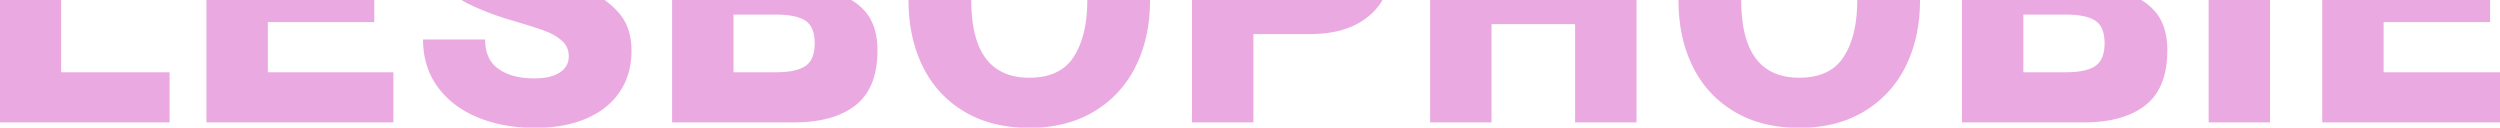 <svg xmlns="http://www.w3.org/2000/svg" xmlns:xlink="http://www.w3.org/1999/xlink" width="1920" height="98" viewBox="0 0 1920 98"><defs><style>.a{fill:#fbee4f;}.b{clip-path:url(#a);}.c{fill:#eaaae1;}.d{fill:rgba(0,0,0,0);}</style><clipPath id="a"><rect class="a" width="1920" height="98" transform="translate(0 2475)"/></clipPath></defs><g class="b" transform="translate(0 -2475)"><path class="c" d="M-829.754,0H-960.23V-187.33h47.16V-38.514h83.316Zm171.872,0H-801.458V-187.33h142v38.514H-754.3v33.274h81.744v38.514H-754.3v38.514h96.416Zm108.73,4.192q-24.628,0-44.147-8.122t-30.654-23.449q-11.135-15.327-11.135-36.287H-587.4q0,15.458,10.349,22.663t27.379,7.205q12.838,0,19.65-4.585t6.812-12.183A15.36,15.36,0,0,0-527.8-62.094a36.858,36.858,0,0,0-12.052-7.467q-7.467-3.013-21.877-7.205l-6.026-1.834A205.378,205.378,0,0,1-599.98-90.914,59.37,59.37,0,0,1-621.2-108.206q-8.122-10.742-8.122-26.462,0-29.082,19.912-42.968t52.4-13.886q22.008,0,39.824,7.467t28.427,21.222q10.611,13.755,11.135,32.357H-525.31a24.649,24.649,0,0,0-9.825-16.9q-8.253-6.157-21.877-6.157-11,0-17.554,3.8t-6.55,11.659a14.81,14.81,0,0,0,3.537,10.087q3.537,4.061,10.48,6.943a214.051,214.051,0,0,0,20.3,6.812q24.366,7.336,38.252,13.1a63.819,63.819,0,0,1,23.711,16.9q9.825,11.135,9.825,29.213,0,17.816-8.777,31.178t-25.545,20.7Q-526.1,4.192-549.152,4.192ZM-443.828,0V-187.33h90.914q59.474,0,59.474,47.16,0,15.982-7.991,25.676a45.676,45.676,0,0,1-21.091,14.148v.524q16.244,2.882,26.331,13.886T-286.1-55.282q0,28.82-16.768,42.051T-350.294,0Zm78.6-111.612q11.266,0,17.423-3.93t6.157-14.672q0-10.742-6.157-14.672t-17.423-3.93h-31.44v37.2Zm1.31,73.1q15.458,0,22.532-4.847t7.074-17.423q0-12.576-7.074-17.292t-22.532-4.716h-32.75v44.278Zm194.4,42.706q-29.082,0-50.042-12.576A81.551,81.551,0,0,1-251.389-43.1q-10.873-22.139-10.873-50.7,0-28.3,10.873-50.435a81.551,81.551,0,0,1,31.833-34.715q20.96-12.576,50.042-12.576,28.82,0,49.78,12.576A82.4,82.4,0,0,1-87.77-144.231q11,22.139,11,50.435,0,28.558-11,50.7A82.4,82.4,0,0,1-119.734-8.384Q-140.694,4.192-169.514,4.192Zm0-38.514q23.842,0,34.191-16.113T-124.974-93.8q0-26.986-10.349-43.1t-34.191-16.113q-44.54,0-44.54,59.212Q-214.054-34.322-169.514-34.322ZM-44.54,0V-187.33H46.374q29.868,0,46.636,15.327t16.768,44.409q0,29.082-16.768,44.409T46.374-67.858H2.62V0ZM35.37-106.372q12.838,0,19.519-4.978t6.681-16.244q0-11.266-6.681-16.244T35.37-148.816H2.62v42.444ZM185.5,0h-47.16V-187.33H185.5v73.36h64.19v-73.36h47.16V0h-47.16V-75.456H185.5ZM421.82,4.192q-29.082,0-50.042-12.576A81.551,81.551,0,0,1,339.945-43.1q-10.873-22.139-10.873-50.7,0-28.3,10.873-50.435a81.551,81.551,0,0,1,31.833-34.715q20.96-12.576,50.042-12.576,28.82,0,49.78,12.576a82.4,82.4,0,0,1,31.964,34.715q11,22.139,11,50.435,0,28.558-11,50.7A82.4,82.4,0,0,1,471.6-8.384Q450.64,4.192,421.82,4.192Zm0-38.514q23.842,0,34.191-16.113T466.36-93.8q0-26.986-10.349-43.1T421.82-153.008q-44.54,0-44.54,59.212Q377.28-34.322,421.82-34.322ZM546.794,0V-187.33h90.914q59.474,0,59.474,47.16,0,15.982-7.991,25.676A45.676,45.676,0,0,1,668.1-100.346v.524q16.244,2.882,26.331,13.886t10.087,30.654q0,28.82-16.768,42.051T640.328,0Zm78.6-111.612q11.266,0,17.423-3.93t6.157-14.672q0-10.742-6.157-14.672t-17.423-3.93h-31.44v37.2Zm1.31,73.1q15.458,0,22.532-4.847t7.074-17.423q0-12.576-7.074-17.292T626.7-82.792h-32.75v44.278ZM783.38,0H736.22V-187.33h47.16ZM967.042,0H823.466V-187.33h142v38.514H870.626v33.274H952.37v38.514H870.626v38.514h96.416Z" transform="translate(960 2569)"/><path class="d" d="M421.82,4.692a111.788,111.788,0,0,1-27.173-3.159,85.247,85.247,0,0,1-23.126-9.488,83.153,83.153,0,0,1-18.55-15.058A84.338,84.338,0,0,1,339.5-42.879,103.257,103.257,0,0,1,331.3-66.738a129.425,129.425,0,0,1-2.73-27.058,127.837,127.837,0,0,1,2.73-26.862,103.463,103.463,0,0,1,8.195-23.793,84.338,84.338,0,0,1,13.475-19.866,83.152,83.152,0,0,1,18.55-15.058,85.247,85.247,0,0,1,23.126-9.488,111.788,111.788,0,0,1,27.173-3.159,110.407,110.407,0,0,1,26.977,3.159,85.391,85.391,0,0,1,23.06,9.488,83.823,83.823,0,0,1,18.582,15.057,85.338,85.338,0,0,1,13.573,19.864,102.625,102.625,0,0,1,8.294,23.794A126.378,126.378,0,0,1,515.068-93.8a127.964,127.964,0,0,1-2.762,27.059,102.453,102.453,0,0,1-8.294,23.86,85.338,85.338,0,0,1-13.573,19.864A83.824,83.824,0,0,1,471.857-7.955,85.391,85.391,0,0,1,448.8,1.533,110.406,110.406,0,0,1,421.82,4.692Zm0-195.714a110.789,110.789,0,0,0-26.93,3.129,84.254,84.254,0,0,0-22.855,9.376,82.149,82.149,0,0,0-18.327,14.876,83.325,83.325,0,0,0-13.315,19.631,102.438,102.438,0,0,0-8.115,23.563A126.828,126.828,0,0,0,329.572-93.8a128.441,128.441,0,0,0,2.707,26.848,102.272,102.272,0,0,0,8.115,23.628,83.325,83.325,0,0,0,13.315,19.631A82.149,82.149,0,0,0,372.035-8.813,84.254,84.254,0,0,0,394.89.563a110.789,110.789,0,0,0,26.93,3.129A109.412,109.412,0,0,0,448.553.563a84.389,84.389,0,0,0,22.79-9.376A82.84,82.84,0,0,0,489.7-23.69a84.334,84.334,0,0,0,13.413-19.632,101.43,101.43,0,0,0,8.212-23.627,126.938,126.938,0,0,0,2.74-26.847,125.375,125.375,0,0,0-2.74-26.65,101.617,101.617,0,0,0-8.212-23.562A84.334,84.334,0,0,0,489.7-163.64a82.84,82.84,0,0,0-18.361-14.877,84.389,84.389,0,0,0-22.79-9.376A109.412,109.412,0,0,0,421.82-191.022ZM-169.514,4.692a111.789,111.789,0,0,1-27.173-3.159,85.247,85.247,0,0,1-23.126-9.488,83.14,83.14,0,0,1-18.55-15.058,84.339,84.339,0,0,1-13.475-19.866,103.264,103.264,0,0,1-8.195-23.859A129.442,129.442,0,0,1-262.762-93.8a127.837,127.837,0,0,1,2.73-26.862,103.443,103.443,0,0,1,8.195-23.793,84.339,84.339,0,0,1,13.475-19.866,83.139,83.139,0,0,1,18.55-15.058,85.247,85.247,0,0,1,23.126-9.488,111.789,111.789,0,0,1,27.173-3.159,110.407,110.407,0,0,1,26.977,3.159,85.39,85.39,0,0,1,23.06,9.488A83.823,83.823,0,0,1-100.9-164.318a85.337,85.337,0,0,1,13.573,19.864,102.624,102.624,0,0,1,8.294,23.794A126.376,126.376,0,0,1-76.266-93.8a127.961,127.961,0,0,1-2.762,27.059,102.452,102.452,0,0,1-8.294,23.86A85.337,85.337,0,0,1-100.9-23.012,83.823,83.823,0,0,1-119.477-7.955a85.391,85.391,0,0,1-23.06,9.488A110.407,110.407,0,0,1-169.514,4.692Zm0-195.714a110.789,110.789,0,0,0-26.93,3.129,84.254,84.254,0,0,0-22.855,9.376,82.153,82.153,0,0,0-18.327,14.876A83.339,83.339,0,0,0-250.94-144.01a102.449,102.449,0,0,0-8.115,23.563A126.841,126.841,0,0,0-261.762-93.8a128.426,128.426,0,0,0,2.707,26.848A102.258,102.258,0,0,0-250.94-43.32a83.339,83.339,0,0,0,13.315,19.631A82.153,82.153,0,0,0-219.3-8.813,84.254,84.254,0,0,0-196.444.563a110.789,110.789,0,0,0,26.93,3.129A109.412,109.412,0,0,0-142.781.563a84.389,84.389,0,0,0,22.79-9.376,82.839,82.839,0,0,0,18.36-14.877A84.334,84.334,0,0,0-88.218-43.322a101.43,101.43,0,0,0,8.212-23.627A126.938,126.938,0,0,0-77.266-93.8a125.376,125.376,0,0,0-2.74-26.65,101.618,101.618,0,0,0-8.212-23.562,84.334,84.334,0,0,0-13.413-19.632,82.839,82.839,0,0,0-18.36-14.877,84.389,84.389,0,0,0-22.79-9.376A109.412,109.412,0,0,0-169.514-191.022ZM-549.152,4.692a130.069,130.069,0,0,1-23.441-2.039,102.987,102.987,0,0,1-20.9-6.122,78.385,78.385,0,0,1-17.534-9.988,66.045,66.045,0,0,1-13.332-13.629,57.21,57.21,0,0,1-8.425-16.882,67.143,67.143,0,0,1-2.806-19.7v-.5H-586.9v.5a31.664,31.664,0,0,0,2.542,13.187,22.11,22.11,0,0,0,7.593,9.066,37.24,37.24,0,0,0,11.861,5.33A60.193,60.193,0,0,0-549.676-34.3a49.917,49.917,0,0,0,11.218-1.133,24.542,24.542,0,0,0,8.153-3.367,15.358,15.358,0,0,0,4.952-5.167,13.354,13.354,0,0,0,1.639-6.6,16.815,16.815,0,0,0-1.111-6.234,14.136,14.136,0,0,0-3.322-4.935A36.542,36.542,0,0,0-540.038-69.1c-4.94-1.993-12.285-4.412-21.83-7.189l-.006,0-6.026-1.834a206.819,206.819,0,0,1-32.3-12.345,64.783,64.783,0,0,1-11.948-7.658,56.92,56.92,0,0,1-9.449-9.78,39.045,39.045,0,0,1-6.171-12.142,49.862,49.862,0,0,1-2.053-14.622,71.184,71.184,0,0,1,1.254-13.688,51.991,51.991,0,0,1,3.771-11.805,44.054,44.054,0,0,1,6.294-9.9,45.789,45.789,0,0,1,8.808-7.98,67.61,67.61,0,0,1,10.822-6.12,79.9,79.9,0,0,1,12.392-4.367,115.652,115.652,0,0,1,29.472-3.488,114.636,114.636,0,0,1,21.052,1.875,93.92,93.92,0,0,1,18.965,5.63,76.119,76.119,0,0,1,16.12,9.1,64.545,64.545,0,0,1,12.509,12.278,52.879,52.879,0,0,1,8.166,15.11,58.954,58.954,0,0,1,3.073,17.539l.015.514h-48.63l-.063-.428a26.166,26.166,0,0,0-3.18-9.417,23.932,23.932,0,0,0-6.45-7.154,28.655,28.655,0,0,0-9.432-4.537,45.047,45.047,0,0,0-12.146-1.52,46.666,46.666,0,0,0-9.785.938,25.877,25.877,0,0,0-7.518,2.793,12.429,12.429,0,0,0-4.728,4.627,13.317,13.317,0,0,0-1.573,6.6,16.2,16.2,0,0,0,.856,5.369,13.415,13.415,0,0,0,2.558,4.39,27.388,27.388,0,0,0,10.294,6.809c4.591,1.906,11.405,4.192,20.255,6.794,16.187,4.873,29.073,9.287,38.3,13.118a65.876,65.876,0,0,1,12.969,7.161,64.634,64.634,0,0,1,10.925,9.869,37.77,37.77,0,0,1,7.468,13.042,51.807,51.807,0,0,1,2.482,16.5,62.19,62.19,0,0,1-2.213,16.838,52.483,52.483,0,0,1-6.646,14.615A52.55,52.55,0,0,1-494.243-11.6a64.953,64.953,0,0,1-14.885,8.912,84.132,84.132,0,0,1-18.45,5.536A119.717,119.717,0,0,1-549.152,4.692Zm-85.434-67.858a65.9,65.9,0,0,0,2.76,18.905,56.215,56.215,0,0,0,8.278,16.588,65.054,65.054,0,0,0,13.13,13.422,77.375,77.375,0,0,0,17.311,9.859A101.976,101.976,0,0,0-572.412,1.67a129.046,129.046,0,0,0,23.26,2.022,118.714,118.714,0,0,0,21.393-1.826A83.119,83.119,0,0,0-509.528-3.6a63.952,63.952,0,0,0,14.656-8.773A51.558,51.558,0,0,0-484.2-24.116a51.483,51.483,0,0,0,6.519-14.336,61.189,61.189,0,0,0,2.175-16.567,50.81,50.81,0,0,0-2.43-16.183,36.773,36.773,0,0,0-7.27-12.7,63.631,63.631,0,0,0-10.755-9.716,64.866,64.866,0,0,0-12.772-7.052c-9.2-3.819-22.053-8.22-38.2-13.083-8.88-2.612-15.729-4.91-20.353-6.829a28.356,28.356,0,0,1-10.665-7.076,15.362,15.362,0,0,1-3.66-10.415,13.1,13.1,0,0,1,6.8-12.092,26.88,26.88,0,0,1,7.809-2.905,47.664,47.664,0,0,1,10-.961,46.033,46.033,0,0,1,12.417,1.558,29.653,29.653,0,0,1,9.759,4.7,24.927,24.927,0,0,1,6.716,7.453,26.987,26.987,0,0,1,3.239,9.347h46.739a57.74,57.74,0,0,0-3-16.728,51.864,51.864,0,0,0-8.012-14.824,63.533,63.533,0,0,0-12.315-12.088,75.1,75.1,0,0,0-15.909-8.979,92.9,92.9,0,0,0-18.763-5.57,113.64,113.64,0,0,0-20.868-1.858,114.656,114.656,0,0,0-29.216,3.455,78.925,78.925,0,0,0-12.236,4.312,66.594,66.594,0,0,0-10.662,6.03,44.772,44.772,0,0,0-8.615,7.805,43.043,43.043,0,0,0-6.151,9.68,50.984,50.984,0,0,0-3.7,11.578,70.173,70.173,0,0,0-1.235,13.495,48.872,48.872,0,0,0,2.009,14.329,38.051,38.051,0,0,0,6.012,11.832A55.919,55.919,0,0,0-611.52-98.9a63.789,63.789,0,0,0,11.763,7.539A205.841,205.841,0,0,0-567.61-79.079l6.027,1.834c9.575,2.785,16.949,5.214,21.919,7.22a37.513,37.513,0,0,1,12.213,7.572,15.908,15.908,0,0,1,4.737,11.887,14.339,14.339,0,0,1-1.766,7.089,16.345,16.345,0,0,1-5.266,5.509,25.529,25.529,0,0,1-8.484,3.511A50.906,50.906,0,0,1-549.676-33.3a61.2,61.2,0,0,1-15.487-1.818,38.235,38.235,0,0,1-12.178-5.477,23.1,23.1,0,0,1-7.931-9.471,32.3,32.3,0,0,1-2.63-13.1ZM967.542.5H822.966V-187.83h143v39.514H871.126v32.274H952.87v39.514H871.126v37.514h96.416ZM823.966-.5H966.542V-38.014H870.126V-77.528H951.87v-37.514H870.126v-34.274H964.97V-186.83h-141ZM783.88.5H735.72V-187.83h48.16Zm-47.16-1h46.16V-186.83H736.72ZM640.328.5H546.294V-187.83h91.414a103.416,103.416,0,0,1,26.148,2.964,59.4,59.4,0,0,1,10.309,3.716,44.107,44.107,0,0,1,8.46,5.218,37.4,37.4,0,0,1,6.593,6.722A38.04,38.04,0,0,1,693.926-161a53.677,53.677,0,0,1,3.756,20.826,49.116,49.116,0,0,1-2.02,14.559,33.493,33.493,0,0,1-6.085,11.435,43.646,43.646,0,0,1-9.375,8.481,50.321,50.321,0,0,1-11.138,5.543,50.365,50.365,0,0,1,13.975,4.8A43.338,43.338,0,0,1,694.8-86.274a36.379,36.379,0,0,1,7.672,13.347,56.628,56.628,0,0,1,2.547,17.645,81.965,81.965,0,0,1-1.055,13.519,56.789,56.789,0,0,1-3.173,11.589,43.536,43.536,0,0,1-5.3,9.649,39.807,39.807,0,0,1-7.429,7.686,52.174,52.174,0,0,1-9.341,5.845,64.727,64.727,0,0,1-11.073,4.167A102.369,102.369,0,0,1,640.328.5Zm-93.034-1h93.034a101.382,101.382,0,0,0,27.048-3.289,63.72,63.72,0,0,0,10.9-4.1,51.139,51.139,0,0,0,9.162-5.732,38.8,38.8,0,0,0,7.243-7.493,42.542,42.542,0,0,0,5.179-9.428,55.812,55.812,0,0,0,3.115-11.385,80.979,80.979,0,0,0,1.041-13.353,55.639,55.639,0,0,0-2.5-17.332A35.389,35.389,0,0,0,694.062-85.6a42.344,42.344,0,0,0-11.491-8.869,49.783,49.783,0,0,0-14.559-4.862L667.6-99.4v-1.3l.339-.115a49.717,49.717,0,0,0,11.705-5.706,42.645,42.645,0,0,0,9.161-8.287,32.5,32.5,0,0,0,5.9-11.1,48.124,48.124,0,0,0,1.975-14.261A52.688,52.688,0,0,0,693-160.609a37.039,37.039,0,0,0-4.584-8A36.4,36.4,0,0,0,682-175.148a49.885,49.885,0,0,0-18.4-8.751,102.422,102.422,0,0,0-25.892-2.931H547.294ZM297.346.5h-48.16V-74.956H186V.5h-48.16V-187.83H186v73.36h63.19v-73.36h48.16Zm-47.16-1h46.16V-186.83h-46.16v73.36H185v-73.36h-46.16V-.5H185V-75.956h65.19ZM3.12.5H-45.04V-187.83H46.374a99.991,99.991,0,0,1,14.186.963,74.327,74.327,0,0,1,12.563,2.894,59.1,59.1,0,0,1,10.933,4.831,52.506,52.506,0,0,1,9.291,6.77,47.554,47.554,0,0,1,7.414,8.614,50.862,50.862,0,0,1,5.292,10.344,63,63,0,0,1,3.17,12.058,85.731,85.731,0,0,1,1.055,13.762,85.731,85.731,0,0,1-1.055,13.762,63,63,0,0,1-3.17,12.058,50.868,50.868,0,0,1-5.292,10.344,47.56,47.56,0,0,1-7.414,8.614,52.483,52.483,0,0,1-9.291,6.77,59.077,59.077,0,0,1-10.933,4.831A74.327,74.327,0,0,1,60.56-68.321a99.987,99.987,0,0,1-14.186.963H3.12Zm-47.16-1H2.12V-68.358H46.374a84.957,84.957,0,0,0,26.437-3.807,58.092,58.092,0,0,0,10.748-4.748,51.5,51.5,0,0,0,9.114-6.641,46.557,46.557,0,0,0,7.258-8.433,49.871,49.871,0,0,0,5.188-10.141,62.006,62.006,0,0,0,3.118-11.866,84.745,84.745,0,0,0,1.041-13.6,84.74,84.74,0,0,0-1.041-13.6,62.013,62.013,0,0,0-3.118-11.866A49.871,49.871,0,0,0,99.931-163.2a46.557,46.557,0,0,0-7.258-8.433,51.487,51.487,0,0,0-9.114-6.641,58.076,58.076,0,0,0-10.748-4.749,84.958,84.958,0,0,0-26.437-3.807H-44.04ZM-350.294.5h-94.034V-187.83h91.414a103.415,103.415,0,0,1,26.148,2.964,59.4,59.4,0,0,1,10.309,3.716,44.109,44.109,0,0,1,8.46,5.218,37.407,37.407,0,0,1,6.593,6.722A38.038,38.038,0,0,1-296.7-161a53.677,53.677,0,0,1,3.756,20.826,49.124,49.124,0,0,1-2.02,14.559,33.489,33.489,0,0,1-6.085,11.435,43.646,43.646,0,0,1-9.375,8.481,50.32,50.32,0,0,1-11.138,5.543,50.362,50.362,0,0,1,13.975,4.8,43.344,43.344,0,0,1,11.762,9.078,36.378,36.378,0,0,1,7.671,13.347A56.628,56.628,0,0,1-285.6-55.282a81.965,81.965,0,0,1-1.055,13.519,56.791,56.791,0,0,1-3.173,11.589,43.545,43.545,0,0,1-5.3,9.649,39.806,39.806,0,0,1-7.429,7.686A52.176,52.176,0,0,1-311.9-6.993a64.726,64.726,0,0,1-11.073,4.167A102.369,102.369,0,0,1-350.294.5Zm-93.034-1h93.034a101.382,101.382,0,0,0,27.048-3.289,63.719,63.719,0,0,0,10.9-4.1,51.132,51.132,0,0,0,9.162-5.732,38.8,38.8,0,0,0,7.243-7.493,42.534,42.534,0,0,0,5.179-9.428,55.812,55.812,0,0,0,3.115-11.385A80.979,80.979,0,0,0-286.6-55.282a55.64,55.64,0,0,0-2.5-17.332A35.386,35.386,0,0,0-296.56-85.6a42.352,42.352,0,0,0-11.491-8.869,49.783,49.783,0,0,0-14.559-4.862l-.413-.073v-1.3l.339-.115a49.714,49.714,0,0,0,11.7-5.706,42.644,42.644,0,0,0,9.161-8.287,32.5,32.5,0,0,0,5.9-11.1,48.123,48.123,0,0,0,1.975-14.261,52.689,52.689,0,0,0-3.678-20.439,37.04,37.04,0,0,0-4.584-8,36.4,36.4,0,0,0-6.417-6.542,49.885,49.885,0,0,0-18.4-8.751,102.422,102.422,0,0,0-25.892-2.931h-90.414ZM-657.382.5H-801.958V-187.83h143v39.514H-753.8v32.274h81.744v39.514H-753.8v37.514h96.416Zm-143.576-1h142.576V-38.014H-754.8V-77.528h81.744v-37.514H-754.8v-34.274h94.844V-186.83h-141Zm-28.3,1H-960.73V-187.83h48.16V-39.014h83.316ZM-959.73-.5h129.476V-38.014H-913.57V-186.83h-46.16ZM421.82-33.822a48.269,48.269,0,0,1-19.69-3.76,35.507,35.507,0,0,1-7.765-4.713,36.392,36.392,0,0,1-6.351-6.6,52.18,52.18,0,0,1-8.436-18.764,109.187,109.187,0,0,1-2.8-26.141,108.244,108.244,0,0,1,2.8-26.027,51.843,51.843,0,0,1,8.437-18.683,36.3,36.3,0,0,1,6.351-6.567,35.542,35.542,0,0,1,7.765-4.692,48.451,48.451,0,0,1,19.689-3.744,58.157,58.157,0,0,1,11.174,1.016,40.809,40.809,0,0,1,9.508,3.06,33.291,33.291,0,0,1,7.822,5.112,33.982,33.982,0,0,1,6.108,7.155,61.634,61.634,0,0,1,7.827,18.985,105.185,105.185,0,0,1,2.6,24.385,106.666,106.666,0,0,1-2.6,24.58,61.582,61.582,0,0,1-7.827,19.051,33.982,33.982,0,0,1-6.108,7.155A33.291,33.291,0,0,1,442.5-37.9a40.809,40.809,0,0,1-9.508,3.06A58.158,58.158,0,0,1,421.82-33.822Zm0-118.686a47.464,47.464,0,0,0-19.284,3.658,34.537,34.537,0,0,0-7.546,4.56,35.307,35.307,0,0,0-6.176,6.386,50.862,50.862,0,0,0-8.266,18.325A107.251,107.251,0,0,0,377.78-93.8a108.2,108.2,0,0,0,2.769,25.9,51.194,51.194,0,0,0,8.266,18.407,35.392,35.392,0,0,0,6.176,6.415,34.506,34.506,0,0,0,7.546,4.58,47.278,47.278,0,0,0,19.283,3.674,57.167,57.167,0,0,0,10.981-1,39.806,39.806,0,0,0,9.275-2.983,32.284,32.284,0,0,0,7.587-4.958,32.969,32.969,0,0,0,5.928-6.945,60.594,60.594,0,0,0,7.7-18.743A105.683,105.683,0,0,0,465.86-93.8a104.192,104.192,0,0,0-2.574-24.151,60.641,60.641,0,0,0-7.7-18.678,32.969,32.969,0,0,0-5.928-6.945,32.284,32.284,0,0,0-7.587-4.958,39.805,39.805,0,0,0-9.275-2.983A57.168,57.168,0,0,0,421.82-152.508ZM-169.514-33.822a48.269,48.269,0,0,1-19.69-3.76,35.506,35.506,0,0,1-7.765-4.713,36.39,36.39,0,0,1-6.351-6.6,52.18,52.18,0,0,1-8.436-18.764,109.187,109.187,0,0,1-2.8-26.141,108.245,108.245,0,0,1,2.8-26.027,51.843,51.843,0,0,1,8.437-18.683,36.3,36.3,0,0,1,6.351-6.567,35.543,35.543,0,0,1,7.765-4.692,48.451,48.451,0,0,1,19.689-3.744,58.157,58.157,0,0,1,11.174,1.016,40.81,40.81,0,0,1,9.508,3.06,33.29,33.29,0,0,1,7.822,5.112,33.981,33.981,0,0,1,6.108,7.155,61.635,61.635,0,0,1,7.827,18.985,105.184,105.184,0,0,1,2.6,24.385,106.666,106.666,0,0,1-2.6,24.58A61.582,61.582,0,0,1-134.9-50.165a33.981,33.981,0,0,1-6.108,7.155,33.29,33.29,0,0,1-7.822,5.112,40.809,40.809,0,0,1-9.508,3.06A58.158,58.158,0,0,1-169.514-33.822Zm0-118.686A47.464,47.464,0,0,0-188.8-148.85a34.536,34.536,0,0,0-7.546,4.56,35.307,35.307,0,0,0-6.176,6.386,50.862,50.862,0,0,0-8.266,18.325A107.251,107.251,0,0,0-213.554-93.8a108.2,108.2,0,0,0,2.769,25.9,51.193,51.193,0,0,0,8.266,18.407,35.39,35.39,0,0,0,6.176,6.415A34.506,34.506,0,0,0-188.8-38.5a47.278,47.278,0,0,0,19.283,3.674,57.167,57.167,0,0,0,10.981-1,39.806,39.806,0,0,0,9.275-2.983,32.285,32.285,0,0,0,7.587-4.958,32.968,32.968,0,0,0,5.928-6.945,60.589,60.589,0,0,0,7.7-18.743A105.684,105.684,0,0,0-125.474-93.8a104.192,104.192,0,0,0-2.573-24.151,60.642,60.642,0,0,0-7.7-18.678,32.968,32.968,0,0,0-5.928-6.945,32.285,32.285,0,0,0-7.587-4.958,39.8,39.8,0,0,0-9.275-2.983A57.168,57.168,0,0,0-169.514-152.508ZM626.7-38.014h-33.25V-83.292H626.7a66.837,66.837,0,0,1,13.465,1.19,26.733,26.733,0,0,1,9.345,3.61A14.829,14.829,0,0,1,655-71.584a28.7,28.7,0,0,1,1.806,10.8A28.962,28.962,0,0,1,655-49.952a15.213,15.213,0,0,1-5.486,7,26.323,26.323,0,0,1-9.347,3.712A65.1,65.1,0,0,1,626.7-38.014Zm-32.25-1H626.7a64.122,64.122,0,0,0,13.257-1.2,25.351,25.351,0,0,0,8.992-3.559,14.232,14.232,0,0,0,5.125-6.555,27.986,27.986,0,0,0,1.732-10.456,27.725,27.725,0,0,0-1.731-10.422,13.85,13.85,0,0,0-5.12-6.454,25.76,25.76,0,0,0-8.995-3.464,65.848,65.848,0,0,0-13.26-1.168h-32.25Zm-958.372,1h-33.25V-83.292h33.25a66.836,66.836,0,0,1,13.465,1.19,26.732,26.732,0,0,1,9.345,3.61,14.833,14.833,0,0,1,5.491,6.908,28.7,28.7,0,0,1,1.806,10.8,28.962,28.962,0,0,1-1.805,10.832,15.215,15.215,0,0,1-5.486,7,26.324,26.324,0,0,1-9.347,3.712A65.1,65.1,0,0,1-363.918-38.014Zm-32.25-1h32.25a64.123,64.123,0,0,0,13.257-1.2,25.351,25.351,0,0,0,8.993-3.559,14.231,14.231,0,0,0,5.125-6.555,27.981,27.981,0,0,0,1.732-10.456,27.72,27.72,0,0,0-1.731-10.422,13.852,13.852,0,0,0-5.12-6.454,25.76,25.76,0,0,0-9-3.464,65.853,65.853,0,0,0-13.26-1.168h-32.25ZM35.37-105.872H2.12v-43.444H35.37a46.675,46.675,0,0,1,11.422,1.26,23.8,23.8,0,0,1,8.4,3.817,15.748,15.748,0,0,1,5.174,6.761,26.037,26.037,0,0,1,1.708,9.884,26.037,26.037,0,0,1-1.708,9.884,15.745,15.745,0,0,1-5.174,6.761,23.8,23.8,0,0,1-8.4,3.817A46.688,46.688,0,0,1,35.37-105.872Zm-32.25-1H35.37A45.693,45.693,0,0,0,46.545-108.1a22.811,22.811,0,0,0,8.045-3.65,14.76,14.76,0,0,0,4.847-6.339,25.055,25.055,0,0,0,1.633-9.5,25.056,25.056,0,0,0-1.633-9.5,14.76,14.76,0,0,0-4.847-6.339,22.808,22.808,0,0,0-8.045-3.65,45.692,45.692,0,0,0-11.175-1.229H3.12Zm622.274-4.24h-31.94v-38.2h31.94a46.373,46.373,0,0,1,10.1.995,23.818,23.818,0,0,1,7.593,3.014,12.508,12.508,0,0,1,4.81,5.861,24,24,0,0,1,1.578,9.232,24,24,0,0,1-1.578,9.233,12.508,12.508,0,0,1-4.81,5.861,23.818,23.818,0,0,1-7.593,3.014A46.373,46.373,0,0,1,625.394-111.112Zm-30.94-1h30.94a45.376,45.376,0,0,0,9.879-.97,22.834,22.834,0,0,0,7.275-2.881,11.527,11.527,0,0,0,4.426-5.4,23.022,23.022,0,0,0,1.5-8.846,23.021,23.021,0,0,0-1.5-8.845,11.527,11.527,0,0,0-4.426-5.4,22.834,22.834,0,0,0-7.275-2.881,45.377,45.377,0,0,0-9.879-.97h-30.94Zm-959.682,1h-31.94v-38.2h31.94a46.373,46.373,0,0,1,10.1.995,23.818,23.818,0,0,1,7.593,3.014,12.507,12.507,0,0,1,4.81,5.861,24,24,0,0,1,1.578,9.232,24,24,0,0,1-1.578,9.233,12.507,12.507,0,0,1-4.81,5.861,23.818,23.818,0,0,1-7.593,3.014A46.372,46.372,0,0,1-365.228-111.112Zm-30.94-1h30.94a45.376,45.376,0,0,0,9.879-.97,22.834,22.834,0,0,0,7.275-2.881,11.526,11.526,0,0,0,4.426-5.4,23.022,23.022,0,0,0,1.5-8.846,23.021,23.021,0,0,0-1.5-8.845,11.526,11.526,0,0,0-4.426-5.4,22.834,22.834,0,0,0-7.275-2.881,45.377,45.377,0,0,0-9.879-.97h-30.94Z" transform="translate(960 2569)"/></g></svg>